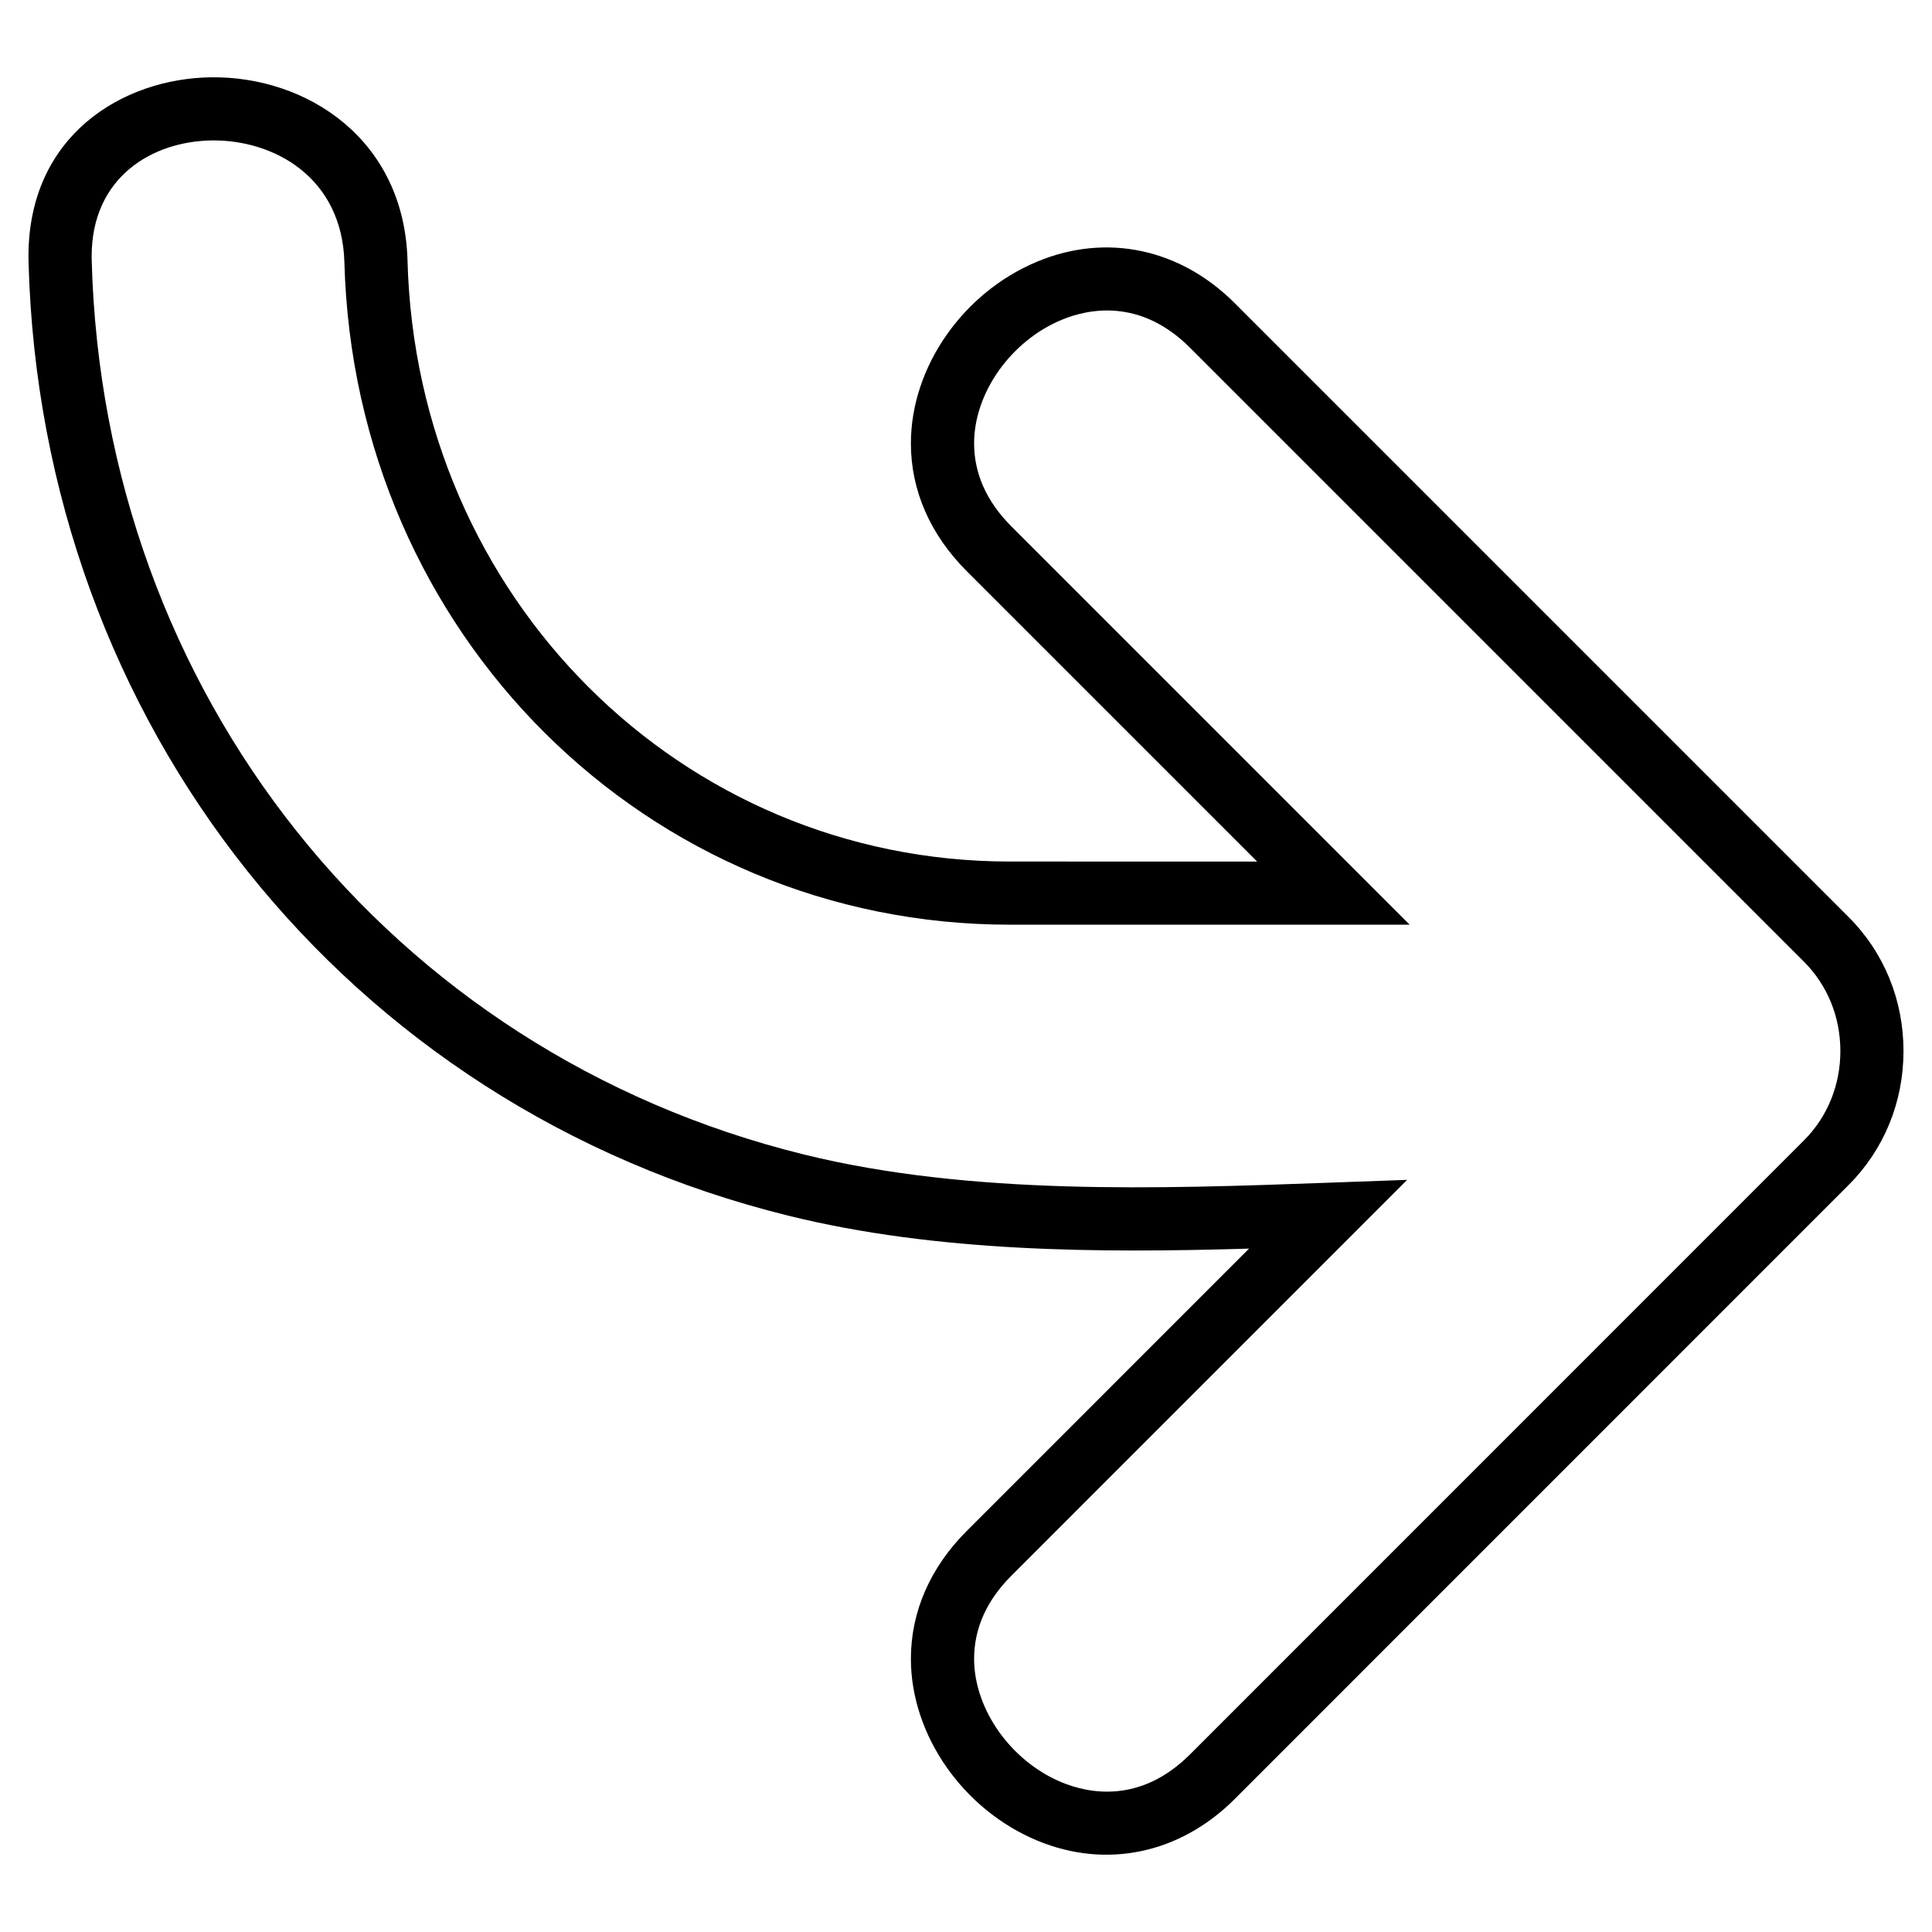 <?xml version="1.0" encoding="UTF-8"?>
<!-- The Best Svg Icon site in the world: iconSvg.co, Visit us! https://iconsvg.co -->
<svg fill="#000000" width="800px" height="800px" version="1.1" viewBox="144 144 512 512" xmlns="http://www.w3.org/2000/svg">
 <path d="m252 213.07c-0.871-32.344-26.875-48.918-52.109-48.586-23.285 0.32-48.348 15.301-48.348 47.438l0.023 1.605c3.293 122.22 84.246 223.76 201.43 252.66 39.422 9.73 82.297 9.883 122.02 8.707l-74.828 74.832c-9.672 9.68-14.793 21.391-14.793 33.871 0 20.199 13.805 40.023 33.57 48.211 18.242 7.551 37.777 3.426 52.25-11.055l162.68-162.71c9.383-9.375 14.551-21.992 14.551-35.512 0-13.523-5.164-26.137-14.551-35.512l-162.68-162.68c-14.473-14.48-34.012-18.617-52.25-11.047-19.766 8.176-33.57 27.996-33.57 48.195 0 12.473 5.117 24.188 14.793 33.867l76.973 76.969-65.535-0.008c-87.109 0-157.23-69.953-159.63-159.25zm160.04 70.441c-6.566-6.566-9.891-13.969-9.891-22.027 0-13.395 9.766-27.16 23.227-32.734 7.023-2.91 20.777-5.809 34.012 7.422l162.68 162.69c6.219 6.219 9.648 14.625 9.648 23.676 0 9.047-3.43 17.457-9.648 23.676l-162.68 162.7c-13.234 13.23-26.988 10.332-34.012 7.426-13.457-5.57-23.227-19.348-23.227-32.742 0-8.055 3.324-15.469 9.891-22.031l104.87-104.89-21.266 0.77c-44.219 1.598-94.348 3.414-138.63-7.5-109.79-27.082-185.62-122.27-188.71-236.88l-0.016-1.152c0-20.906 15.984-30.48 31.824-30.695 16.504-0.215 34.543 9.793 35.156 32.305 2.648 98.426 80.121 175.53 176.36 175.53h105.95z"/>
</svg>